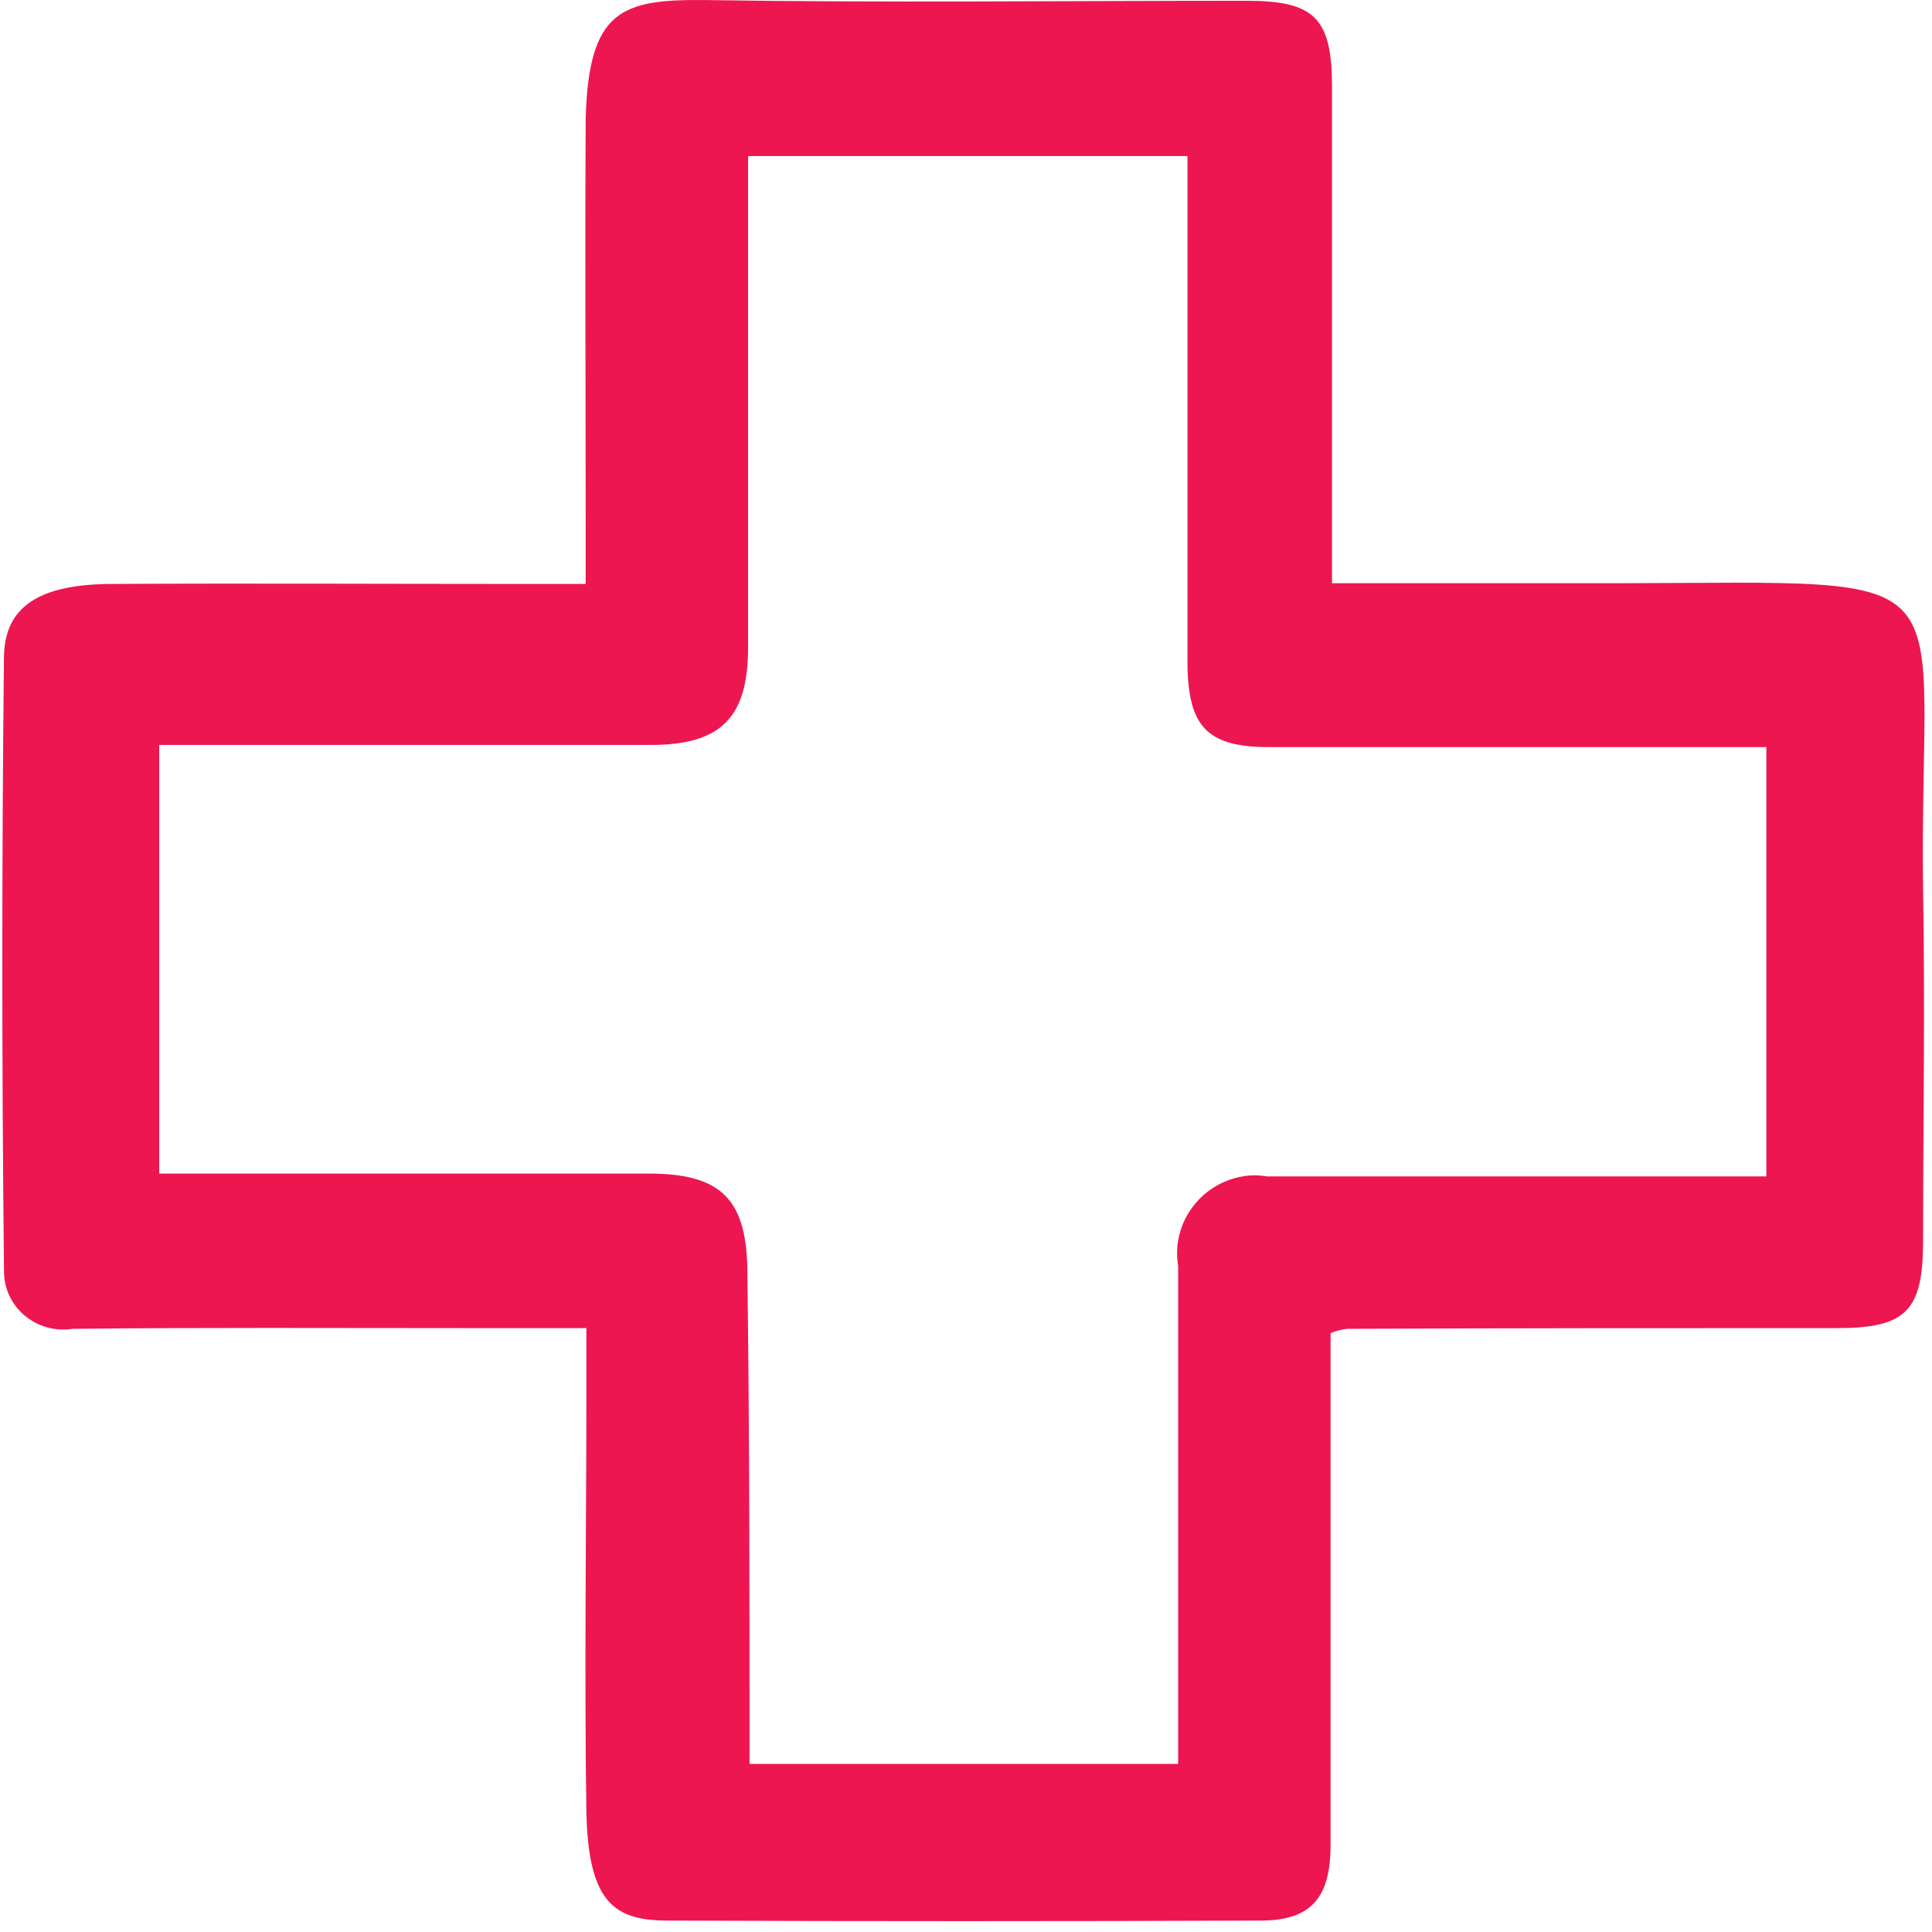 <?xml version="1.0" encoding="utf-8"?>
<svg version="1.1" id="Camada_1" xmlns="http://www.w3.org/2000/svg" xmlns:xlink="http://www.w3.org/1999/xlink" x="0px" y="0px"
	 viewBox="0 0 270 270" style="enable-background:new 0 0 270 270;" xml:space="preserve">
<style type="text/css">
	.st0{fill:#ED1651;}
</style>
<g id="Grupo_103" transform="translate(0.15 0.006)">
	<path id="Caminho_11" class="st0" d="M186,81.5h40.1c50.4-0.1,41.9-3.1,42.5,42.8c0.3,16.4,0,32.8,0,49.2c0,9.7-2.4,12.1-12,12.1
		c-22.8,0-45.7,0-68.5,0.1c-0.8,0.1-1.6,0.3-2.3,0.6v71.5c0,7.4-2.7,10.6-9.8,10.6c-27.5,0.1-55.2,0.1-82.8,0
		c-7.4,0-11.1-2.4-11.4-15c-0.3-20,0-39.7,0-59.4v-8.4H64.9c-18.3,0-36.7-0.1-54.9,0.1c-4.5,0.7-8.8-2.3-9.5-6.8
		c-0.1-0.7-0.1-1.3-0.1-2c-0.3-28.3-0.3-56.6,0-84.9c0-7.3,5-10.4,15.3-10.4c19-0.1,38.1,0,57.1,0h8.9v-7.9c0-19-0.1-38.1,0-57.1
		C82.1,1.3,86.8-0.1,98.4,0c25.2,0.4,50.3,0.1,75.6,0.1c9.6,0,12,2.4,12,12.1L186,81.5z M104.6,246.5h59.9v-69.6
		c-1-5.9,3.1-11.5,9-12.5c1.1-0.2,2.3-0.2,3.4,0h69.8v-60h-69.5c-8.6,0-11.3-2.8-11.4-11.6V21.8h-61.4v68.6
		c0,9.8-3.7,13.7-13.6,13.7H22.1v59.9h68.4c10.3,0,13.8,3.7,13.8,14.1C104.6,201,104.6,223.5,104.6,246.5z"/>
</g>
</svg>
